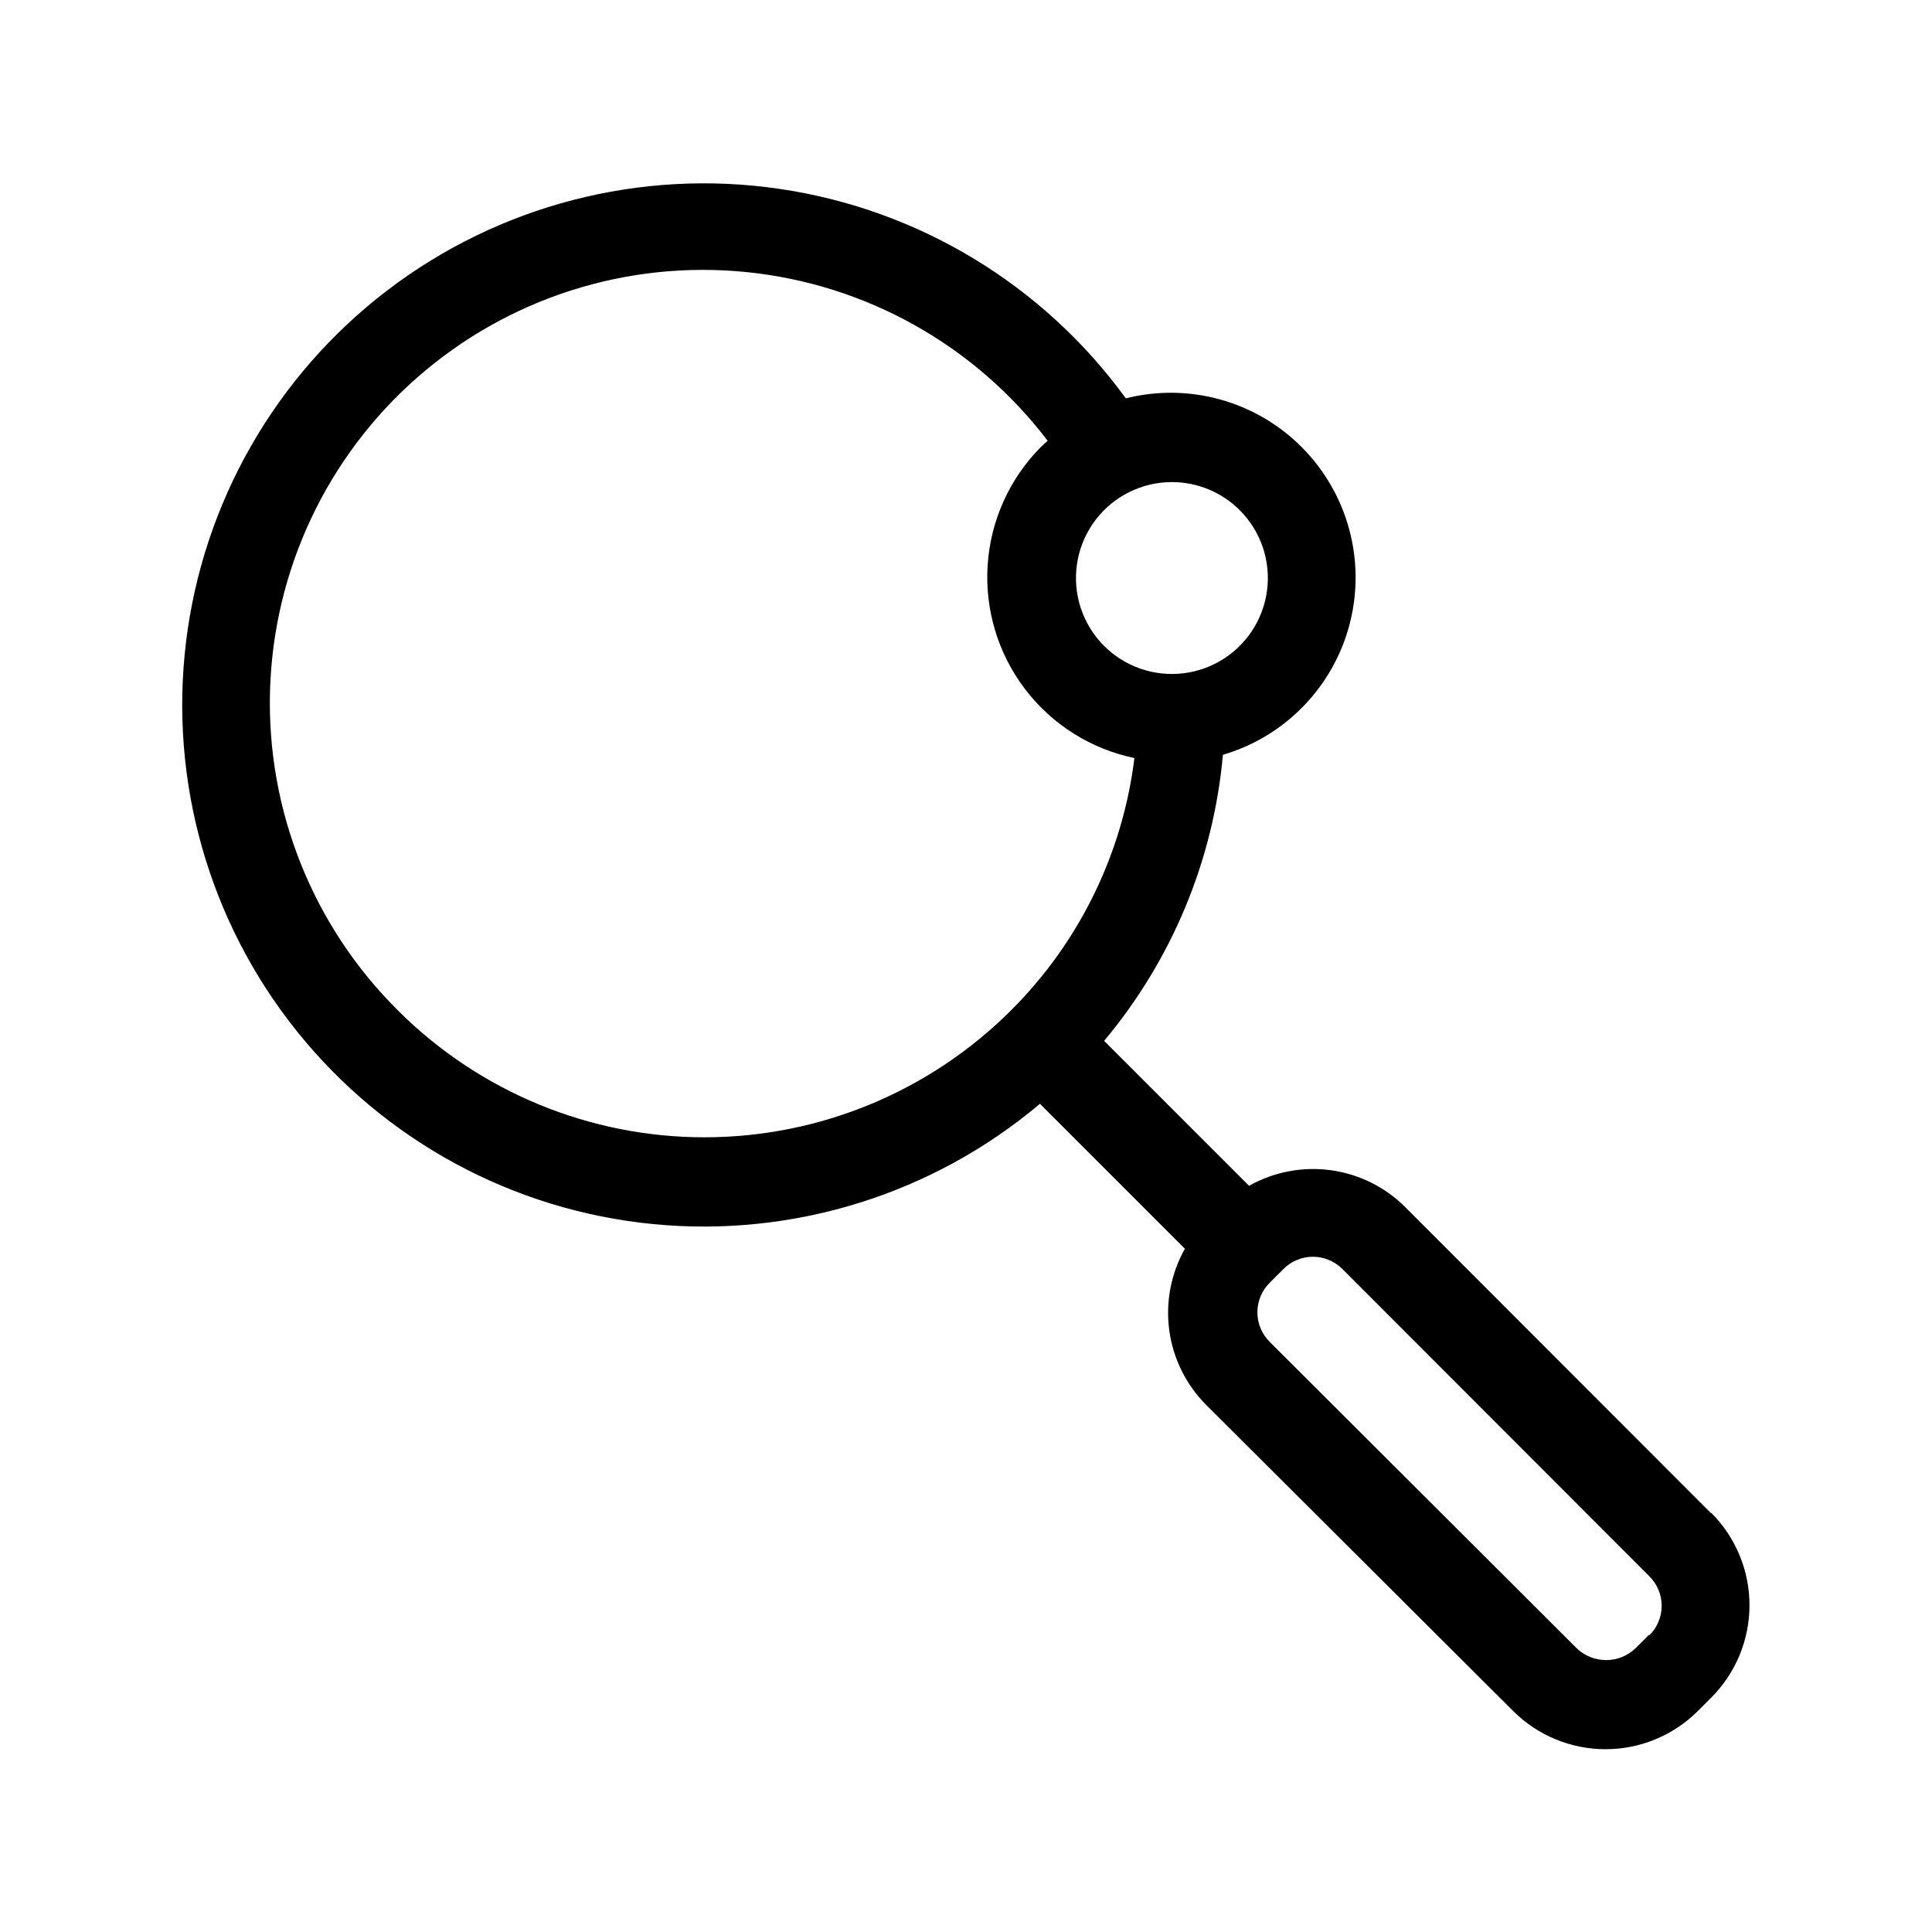 <?xml version="1.0" encoding="UTF-8"?>
<!-- Uploaded to: ICON Repo, www.svgrepo.com, Generator: ICON Repo Mixer Tools -->
<svg fill="#000000" width="800px" height="800px" version="1.1" viewBox="144 144 512 512" xmlns="http://www.w3.org/2000/svg">
 <path d="m597.43 545-81.082-81.16c-5.34-5.305-12.266-8.723-19.727-9.73-7.461-1.008-15.043 0.445-21.602 4.141l-38.414-38.414h-0.004c17.988-21.465 28.977-47.918 31.488-75.809 16.562-4.867 29.34-18.094 33.625-34.816 4.289-16.723-0.547-34.465-12.727-46.699-12.176-12.238-29.898-17.156-46.637-12.949-21.891-30.121-55.004-50.141-91.852-55.523-36.844-5.383-74.301 4.328-103.89 26.934-29.59 22.602-48.812 56.188-53.309 93.152-4.496 36.961 6.106 74.176 29.414 103.21 23.305 29.043 57.34 47.453 94.402 51.062 37.059 3.609 74.008-7.883 102.48-31.879l38.414 38.414v0.004c-3.695 6.555-5.152 14.141-4.141 21.602 1.008 7.461 4.426 14.387 9.73 19.727l81.395 81.16c6.496 6.488 15.301 10.133 24.484 10.133 9.18 0 17.984-3.644 24.48-10.133l3.543-3.543c6.488-6.496 10.133-15.301 10.133-24.48 0-9.184-3.644-17.988-10.133-24.484zm-124.93-265.84c5.606 5.574 8.301 13.445 7.285 21.285-1.016 7.844-5.621 14.77-12.461 18.734-6.84 3.969-15.137 4.527-22.449 1.512-7.309-3.012-12.801-9.258-14.859-16.891-2.055-7.637-0.441-15.797 4.363-22.074 4.809-6.277 12.266-9.961 20.172-9.969 6.727-0.004 13.18 2.656 17.949 7.402zm-222.86 132.8c-22.66-22.379-35.004-53.168-34.078-85.004 0.93-31.836 15.043-61.852 38.965-82.875 23.926-21.023 55.508-31.16 87.199-27.988 31.691 3.176 60.637 19.375 79.918 44.723l-1.812 1.652c-8.316 8.387-13.32 19.492-14.094 31.273-0.773 11.781 2.734 23.445 9.883 32.844 7.144 9.402 17.449 15.902 29.008 18.305-3.106 25.266-14.578 48.766-32.59 66.754-21.508 21.555-50.688 33.691-81.137 33.754-30.445 0.059-59.672-11.969-81.262-33.438zm331.41 165.23-3.543 3.543v-0.004c-4.375 4.281-11.367 4.281-15.742 0l-81.238-81.078c-2.117-2.074-3.309-4.91-3.309-7.875 0-2.961 1.191-5.797 3.309-7.871l3.543-3.543h-0.004c2.074-2.113 4.91-3.309 7.875-3.309 2.961 0 5.797 1.195 7.871 3.309l81.238 81.32c2.117 2.07 3.309 4.91 3.309 7.871s-1.191 5.797-3.309 7.871z"/>
</svg>